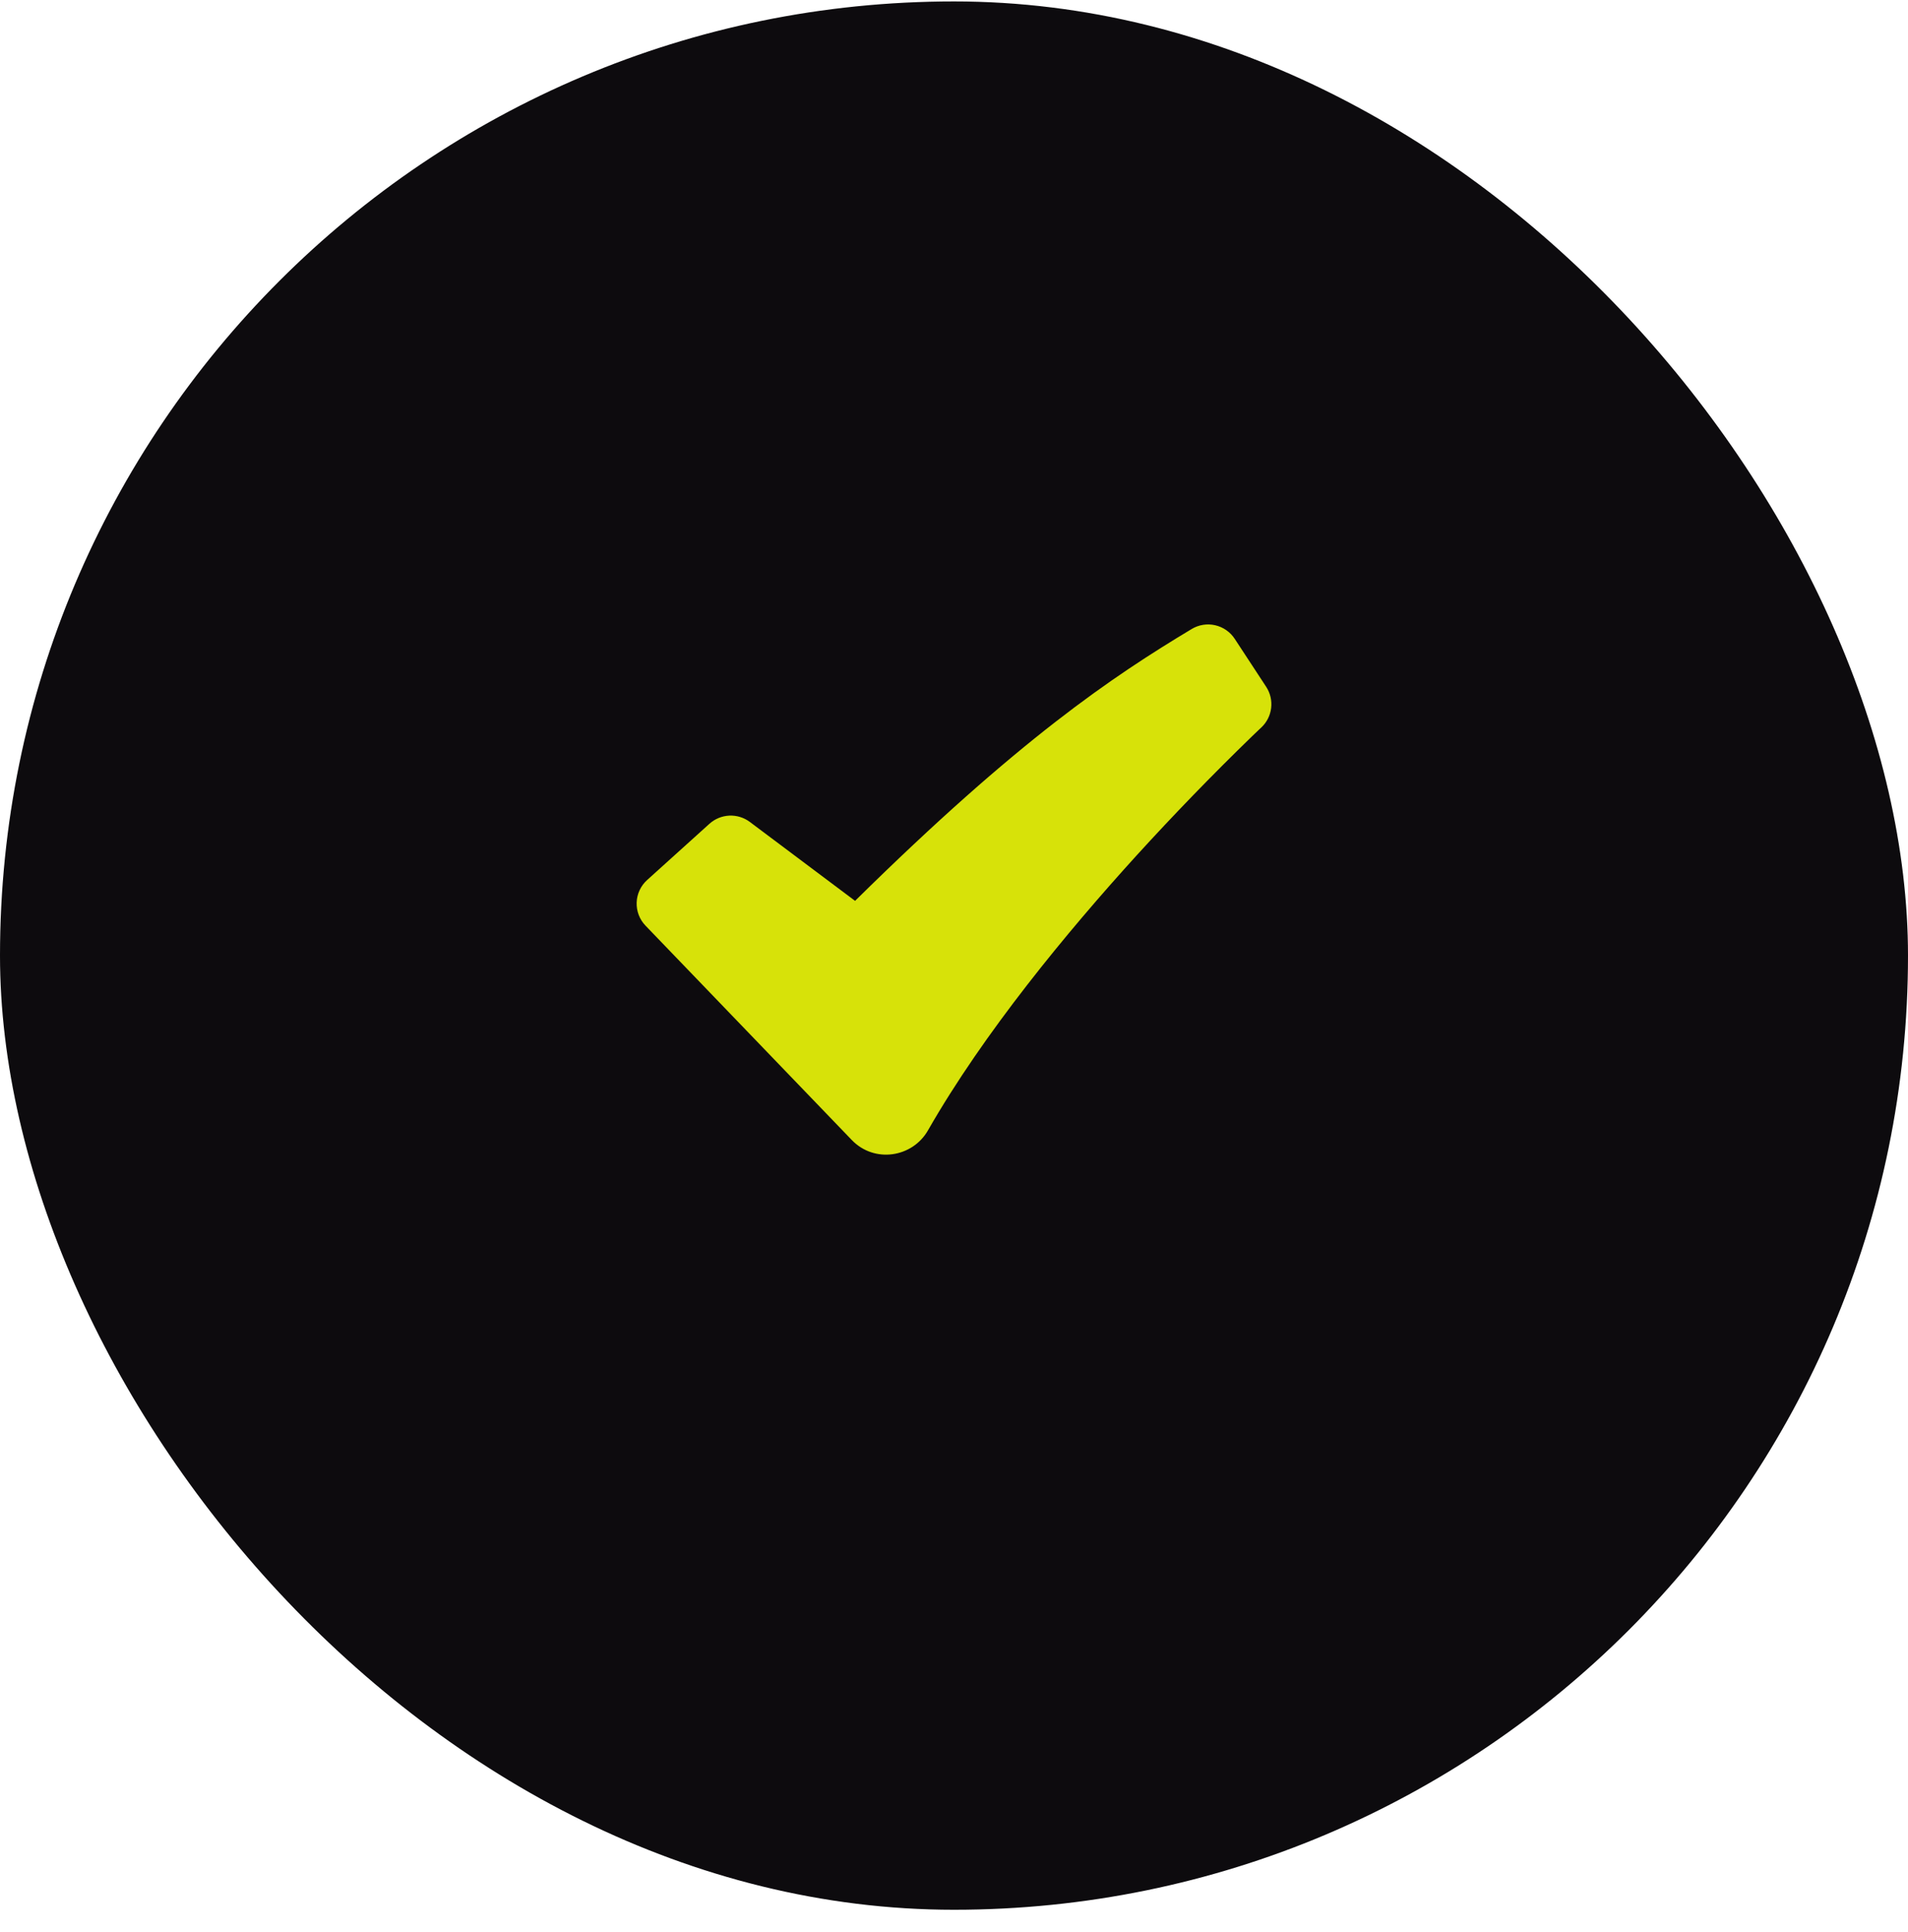 <svg xmlns="http://www.w3.org/2000/svg" width="80" height="81" viewBox="0 0 80 81" fill="none"><rect y="0.06" width="80" height="80" rx="40" fill="#0D0B0E"></rect><path fill-rule="evenodd" clip-rule="evenodd" d="M49.967 26.368C50.262 26.19 50.615 26.134 50.951 26.211C51.287 26.288 51.581 26.492 51.77 26.78L53.09 28.793C53.262 29.056 53.335 29.372 53.297 29.684C53.26 29.996 53.113 30.284 52.883 30.499L52.879 30.504L52.86 30.521L52.784 30.592L52.484 30.879C50.824 32.489 49.215 34.15 47.657 35.86C44.728 39.081 41.249 43.297 38.908 47.388C38.255 48.529 36.659 48.775 35.712 47.789L27.066 38.805C26.942 38.677 26.845 38.524 26.781 38.357C26.717 38.19 26.688 38.012 26.694 37.834C26.7 37.655 26.742 37.48 26.818 37.318C26.893 37.156 27.001 37.01 27.134 36.891L29.747 34.533C29.977 34.326 30.271 34.206 30.58 34.192C30.889 34.178 31.193 34.272 31.44 34.457L35.852 37.765C42.744 30.969 46.652 28.361 49.967 26.368Z" fill="#D7E209"></path></svg>